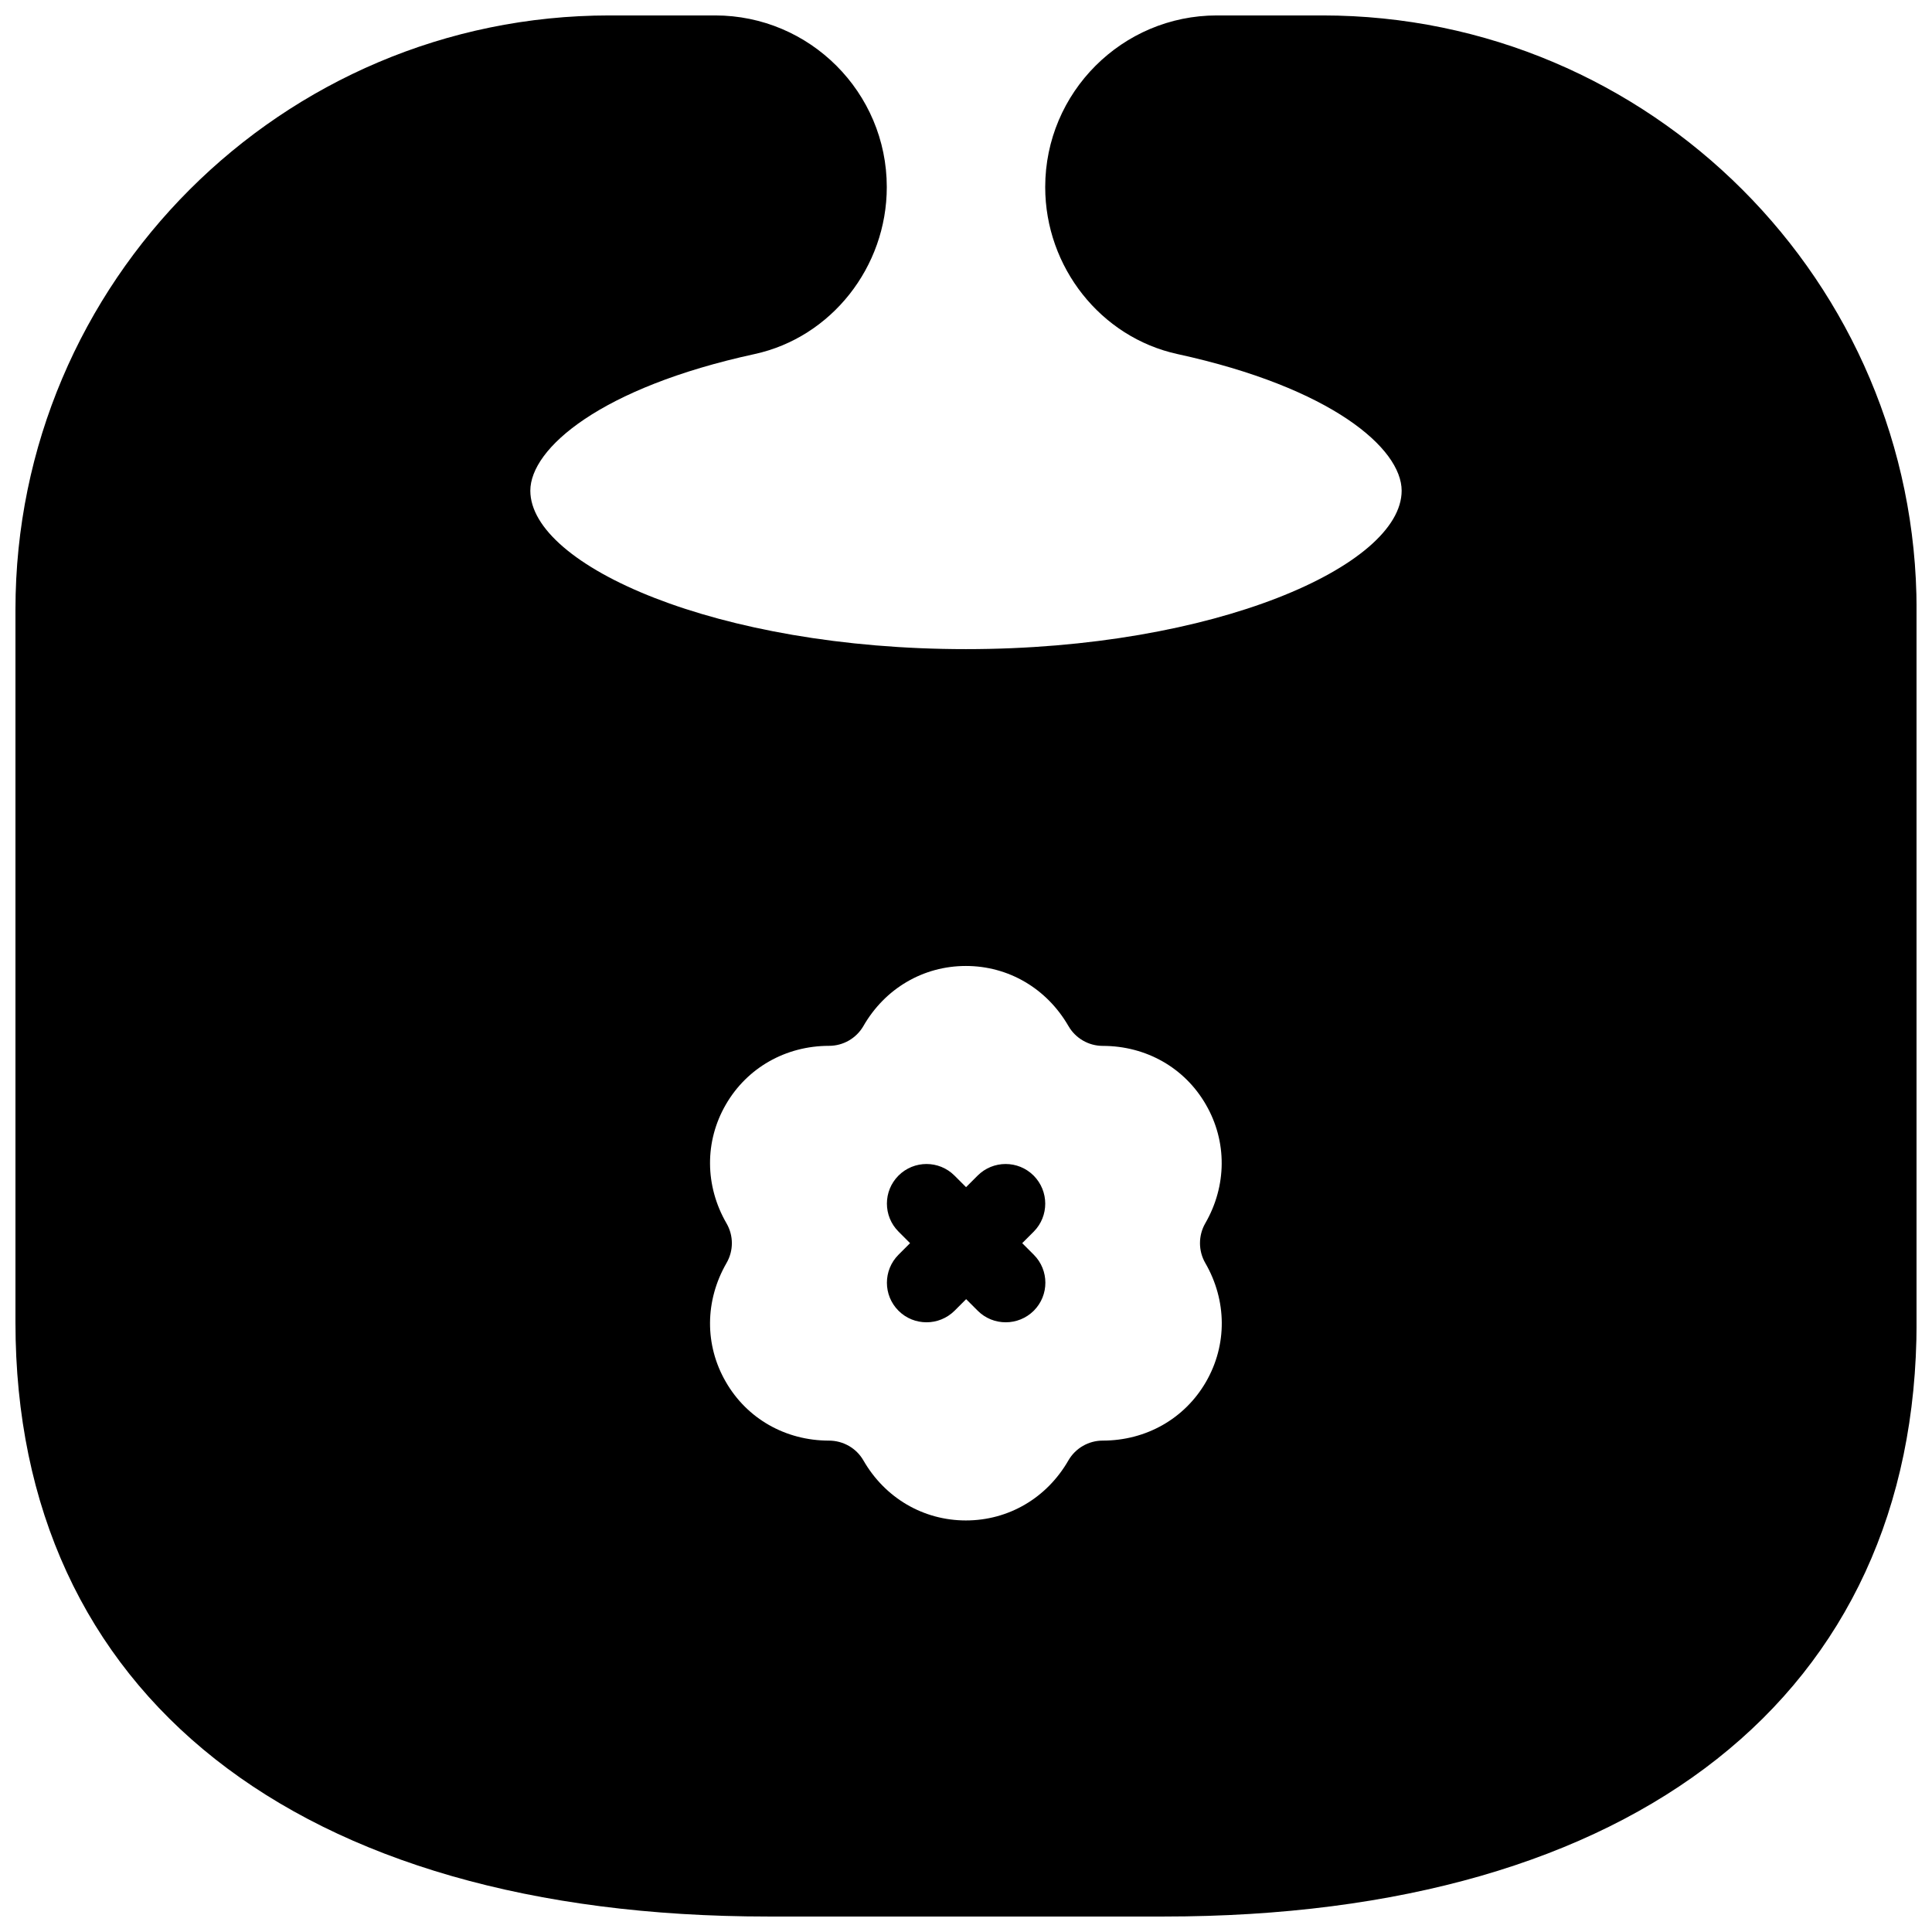 <?xml version="1.0" encoding="UTF-8"?>
<!-- Uploaded to: SVG Repo, www.svgrepo.com, Generator: SVG Repo Mixer Tools -->
<svg width="800px" height="800px" version="1.1" viewBox="144 144 512 512" xmlns="http://www.w3.org/2000/svg">
 <defs>
  <clipPath id="a">
   <path d="m148.09 148.09h503.81v503.81h-503.81z"/>
  </clipPath>
 </defs>
 <g clip-path="url(#a)">
  <path d="m414.9 473.45 3.066-3.066c4.051-4.094 4.051-10.727-0.043-14.84-4.094-4.094-10.746-4.094-14.84 0l-3.066 3.066-3.066-3.066c-4.094-4.094-10.746-4.094-14.84 0s-4.094 10.746 0 14.84l3.066 3.066-3.066 3.066c-4.094 4.094-4.094 10.746 0 14.84 2.059 2.059 4.746 3.066 7.43 3.066 2.688 0 5.375-1.027 7.43-3.066l3.066-3.066 3.066 3.066c2.059 2.059 4.746 3.066 7.43 3.066 2.688 0 5.375-1.027 7.43-3.066 4.094-4.094 4.094-10.746 0-14.84zm79.559-325.36h-27.98c-25.086 0-45.488 20.402-45.488 45.488 0 21.223 14.738 39.82 35.035 44.25 40.828 8.883 59.426 25.004 59.426 36.215 0 19.816-49.375 41.984-115.46 41.984-66.082 0-115.45-22.168-115.45-41.984 0-11.211 18.598-27.332 59.43-36.211 20.297-4.41 35.035-23.031 35.035-44.254 0-25.086-20.406-45.488-45.492-45.488h-27.98c-86.824 0-157.44 70.617-157.44 157.44v188.93c0 98.578 74.543 157.44 199.43 157.44h104.96c124.88 0 199.43-58.863 199.43-157.44v-188.93c-0.004-86.82-70.621-157.44-157.45-157.44zm-30.855 362.11c-5.625 9.742-15.848 15.574-27.375 15.574-3.758 0-7.223 2.016-9.09 5.246-5.731 9.977-15.891 15.914-27.164 15.914-11.273 0-21.434-5.941-27.164-15.91-1.867-3.254-5.375-5.246-9.133-5.246-11.504 0-21.727-5.816-27.332-15.574-5.648-9.762-5.562-21.516 0.188-31.488 1.891-3.254 1.891-7.262 0-10.516-5.75-9.93-5.836-21.707-0.188-31.469 5.625-9.742 15.848-15.574 27.375-15.574 3.758 0 7.223-2.016 9.09-5.246 5.731-9.98 15.891-15.918 27.164-15.918 11.273 0 21.434 5.961 27.184 15.934 1.867 3.234 5.332 5.246 9.09 5.246 11.504 0 21.727 5.816 27.332 15.574 5.648 9.762 5.562 21.539-0.188 31.469-1.848 3.234-1.848 7.262 0.02 10.496 5.754 9.949 5.836 21.707 0.191 31.488z"/>
 </g>
</svg>